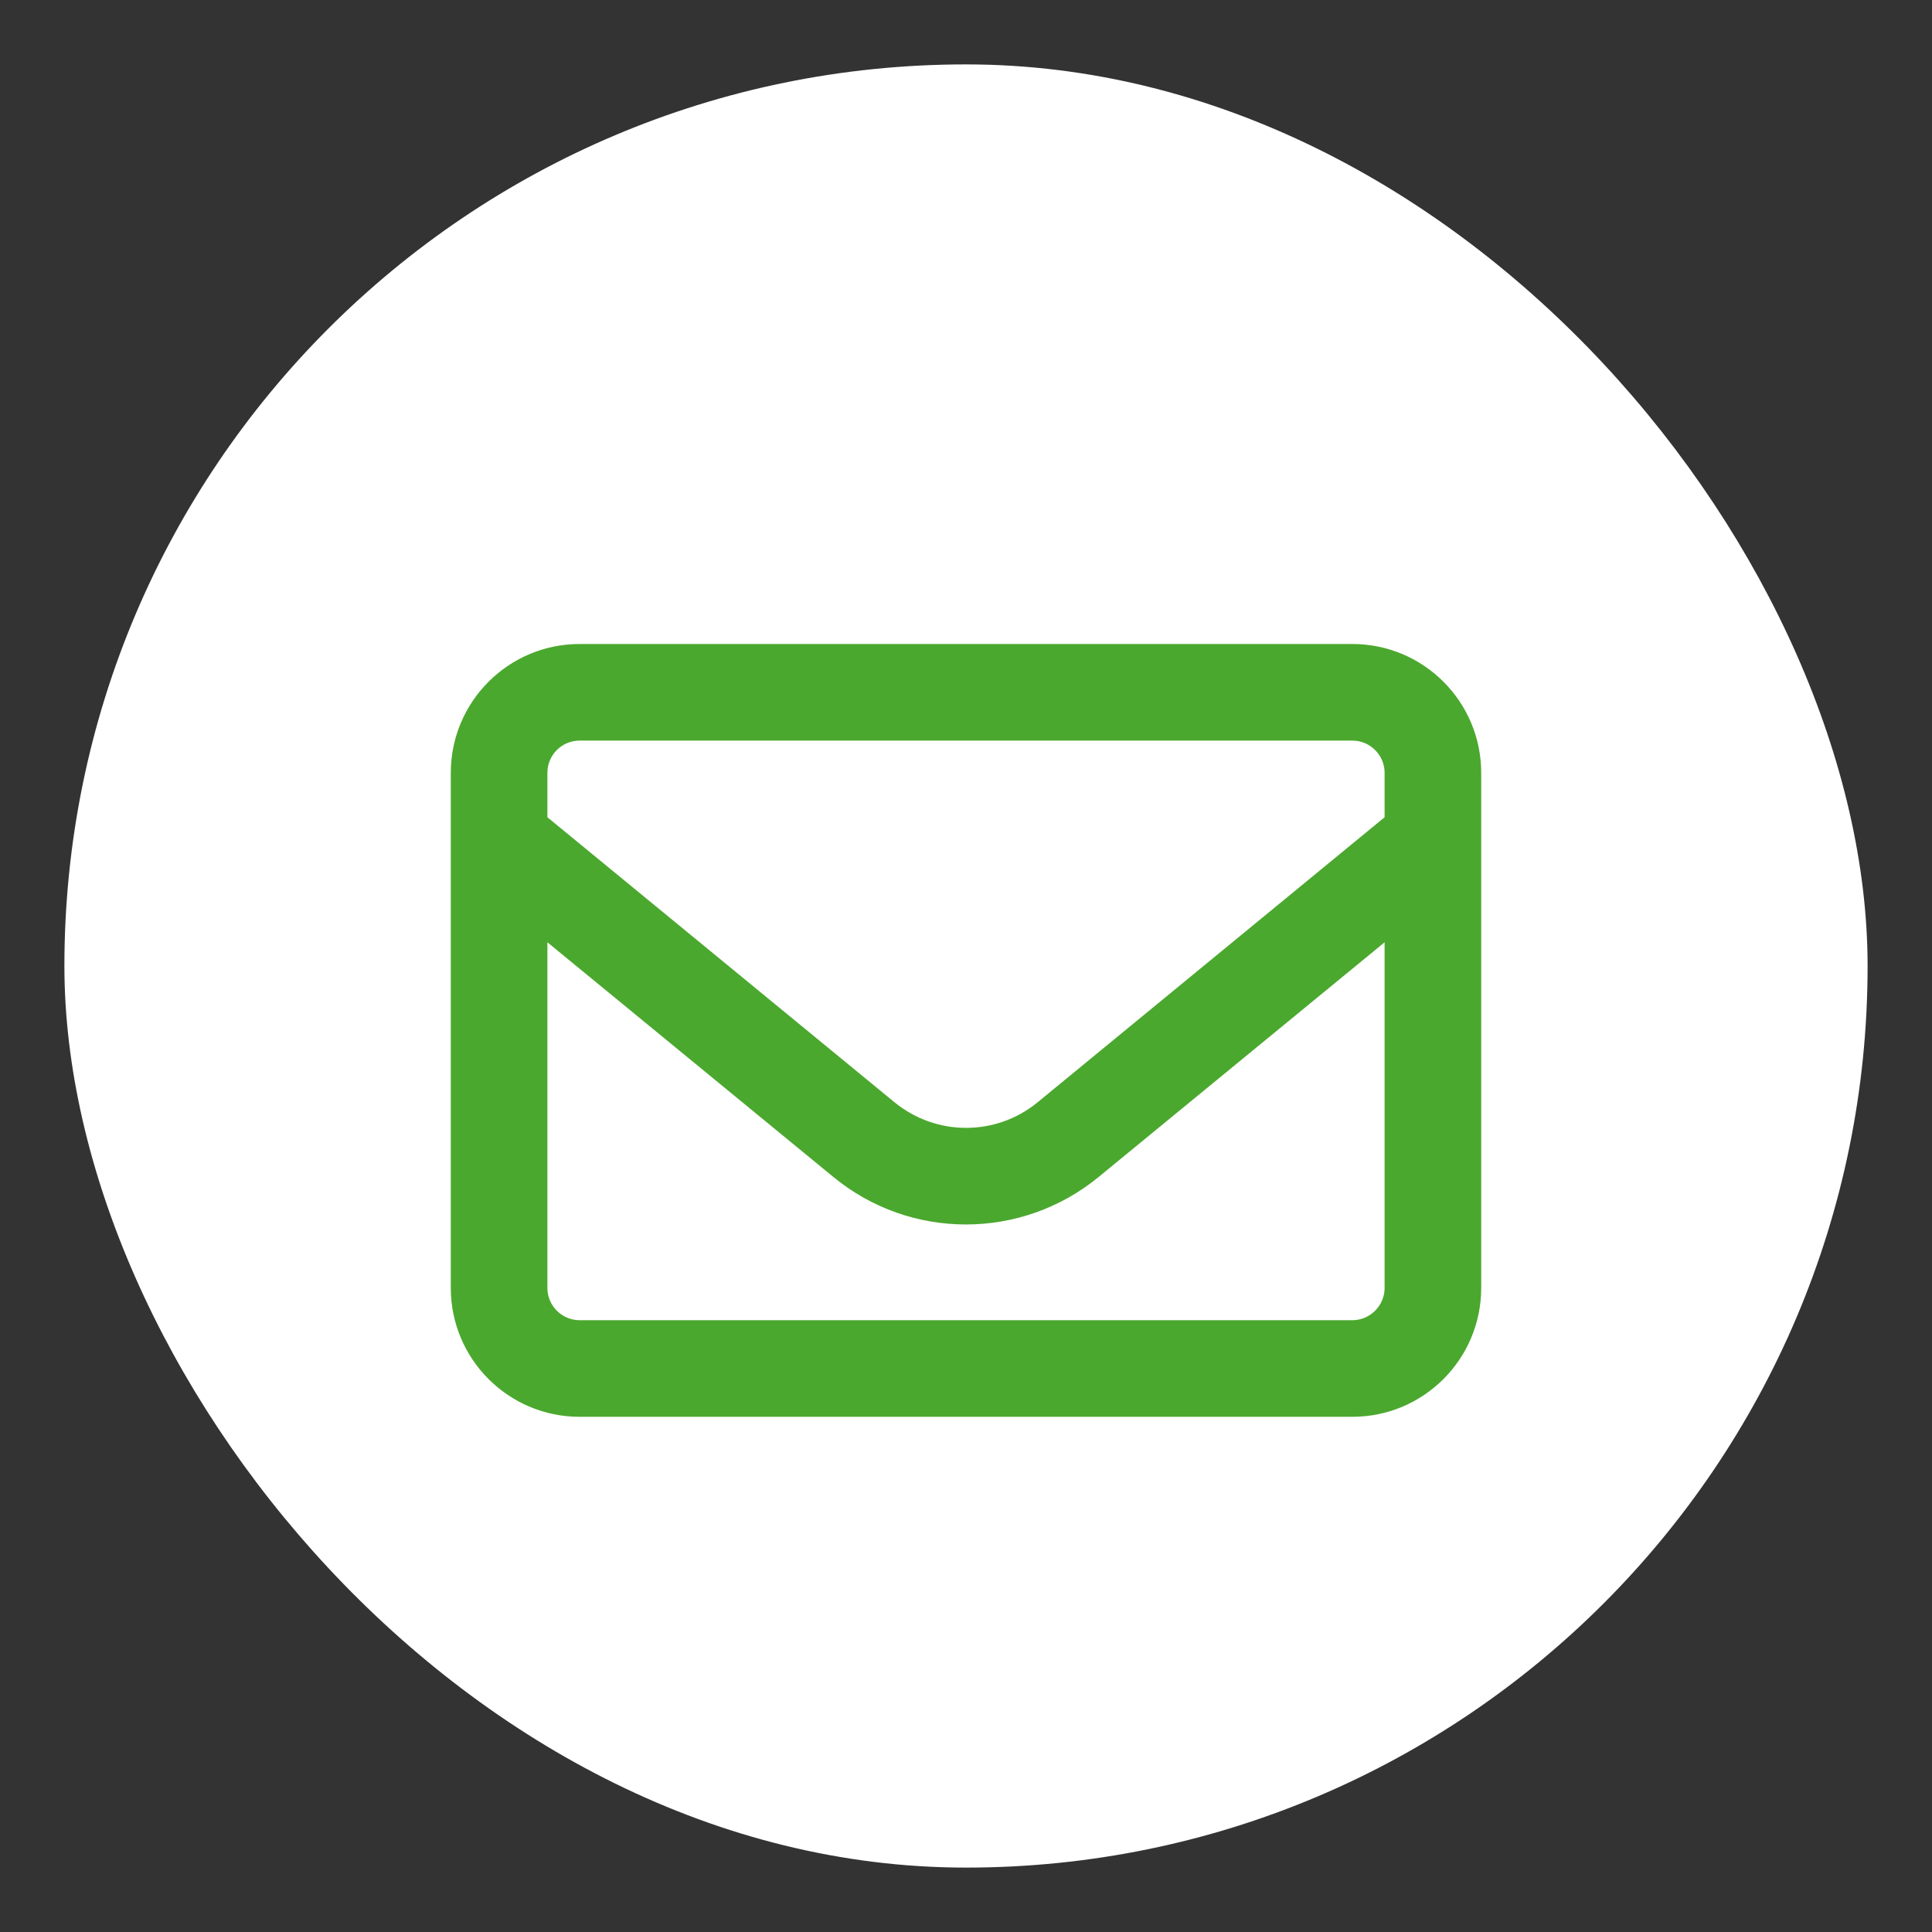 <svg width="15" height="15" viewBox="0 0 15 15" fill="none" xmlns="http://www.w3.org/2000/svg">
<rect x="0" y="0" width="15" height="15" fill="#333333" stroke="none"/>
<rect x="0.5" y="0.5" width="14" height="14" rx="7" fill="white"/>
<path d="M4.5 5.75C4.362 5.75 4.25 5.862 4.25 6V6.345L6.945 8.558C7.269 8.823 7.733 8.823 8.056 8.558L10.75 6.345V6C10.75 5.862 10.637 5.75 10.5 5.75H4.5ZM4.25 7.316V10C4.25 10.137 4.362 10.25 4.5 10.25H10.5C10.637 10.25 10.75 10.137 10.75 10V7.316L8.531 9.137C7.931 9.63 7.067 9.63 6.469 9.137L4.25 7.316ZM3.5 6C3.5 5.448 3.948 5 4.5 5H10.5C11.052 5 11.5 5.448 11.5 6V10C11.5 10.552 11.052 11 10.5 11H4.5C3.948 11 3.5 10.552 3.5 10V6Z" fill="#4BA82E"/>
</svg>
